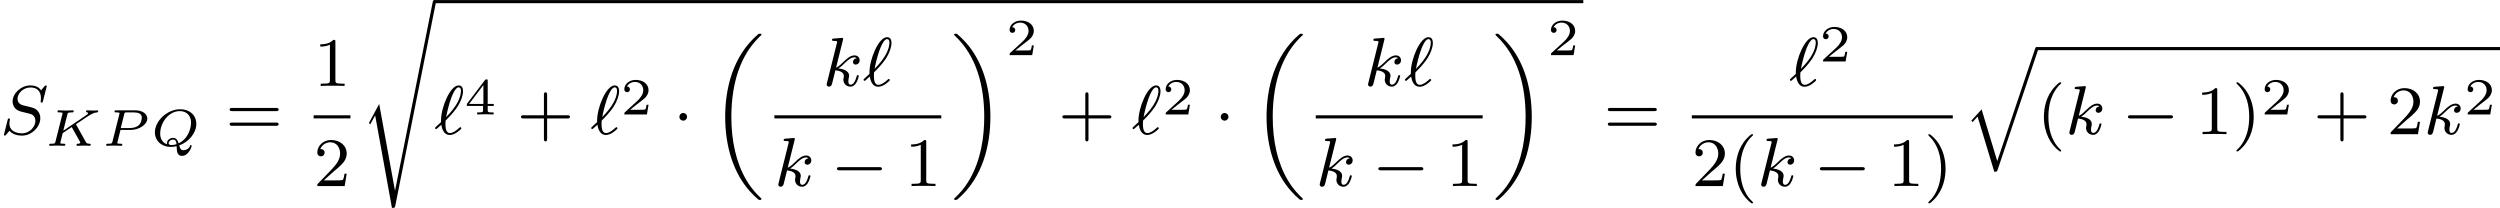 <?xml version='1.0' encoding='UTF-8'?>
<!-- This file was generated by dvisvgm 2.13.3 -->
<svg version='1.1' xmlns='http://www.w3.org/2000/svg' xmlns:xlink='http://www.w3.org/1999/xlink' width='575.317pt' height='47.837pt' viewBox='222.578 490.19 575.317 47.837'>
<defs>
<path id='g2-0' d='M5.571-1.809C5.699-1.809 5.874-1.809 5.874-1.993S5.699-2.176 5.571-2.176H1.004C.877-2.176 .701-2.176 .701-1.993S.877-1.809 1.004-1.809H5.571Z'/>
<path id='g2-1' d='M1.618-1.993C1.618-2.264 1.395-2.439 1.18-2.439C.925-2.439 .733-2.232 .733-2C.733-1.73 .956-1.554 1.172-1.554C1.427-1.554 1.618-1.761 1.618-1.993Z'/>
<path id='g5-50' d='M3.216-1.118H2.995C2.983-1.034 2.923-.64 2.833-.574C2.792-.538 2.307-.538 2.224-.538H1.106L1.871-1.16C2.074-1.321 2.606-1.704 2.792-1.883C2.971-2.062 3.216-2.367 3.216-2.792C3.216-3.539 2.54-3.975 1.739-3.975C.968-3.975 .43-3.467 .43-2.905C.43-2.6 .687-2.564 .753-2.564C.903-2.564 1.076-2.672 1.076-2.887C1.076-3.019 .998-3.21 .735-3.21C.873-3.515 1.237-3.742 1.65-3.742C2.277-3.742 2.612-3.276 2.612-2.792C2.612-2.367 2.331-1.931 1.913-1.548L.496-.251C.436-.191 .43-.185 .43 0H3.031L3.216-1.118Z'/>
<path id='g5-52' d='M3.371-.98V-1.213H2.672V-3.856C2.672-3.993 2.672-4.035 2.523-4.035C2.415-4.035 2.403-4.017 2.349-3.945L.275-1.213V-.98H2.134V-.502C2.134-.305 2.134-.233 1.632-.233H1.459V0C1.578-.006 2.14-.024 2.403-.024S3.228-.006 3.347 0V-.233H3.174C2.672-.233 2.672-.305 2.672-.502V-.98H3.371ZM2.176-3.383V-1.213H.532L2.176-3.383Z'/>
<path id='g1-18' d='M5.946 18.666C5.946 18.626 5.938 18.61 5.85 18.523C5.523 18.22 4.854 17.574 4.216 16.498C3.013 14.458 2.479 11.955 2.479 9.205C2.479 7.309 2.742 5.157 3.523 3.284C4.208 1.65 5.005 .693 5.818-.104C5.842-.128 5.906-.175 5.93-.199C5.938-.215 5.946-.239 5.946-.263C5.946-.359 5.858-.359 5.762-.359C5.643-.359 5.627-.359 5.539-.279C2.622 2.208 1.769 5.994 1.769 9.198C1.769 12.696 2.758 15.693 4.591 17.749C4.949 18.156 5.268 18.451 5.571 18.706C5.627 18.762 5.643 18.762 5.762 18.762C5.858 18.762 5.946 18.762 5.946 18.666Z'/>
<path id='g1-19' d='M4.455 9.205C4.455 5.707 3.467 2.71 1.634 .654C1.275 .247 .956-.048 .654-.303C.598-.359 .582-.359 .462-.359C.375-.359 .279-.359 .279-.263C.279-.231 .279-.215 .375-.12C2.877 2.216 3.746 5.667 3.746 9.198C3.746 11.445 3.395 14.123 2.048 16.434C1.403 17.542 .733 18.188 .359 18.538C.311 18.594 .279 18.626 .279 18.666C.279 18.762 .375 18.762 .462 18.762C.582 18.762 .598 18.762 .685 18.682C3.602 16.195 4.455 12.409 4.455 9.205Z'/>
<path id='g1-113' d='M3.921 12.768L2.12 6.814L.933 8.114L1.092 8.273L1.658 7.643L3.579 13.988C3.881 13.988 3.889 13.988 3.961 13.78L8.616-.024C8.632-.064 8.656-.143 8.656-.183C8.656-.279 8.576-.367 8.472-.367C8.345-.367 8.305-.263 8.273-.159L3.921 12.768Z'/>
<path id='g1-115' d='M3.937 21.567H3.929L2.112 11.597L.988 13.677C.98 13.701 .94 13.756 .94 13.78C.94 13.812 1.068 13.924 1.084 13.94L1.65 12.912L3.579 23.552C3.858 23.552 3.913 23.552 3.961 23.321L8.632-.056C8.656-.159 8.656-.175 8.656-.183C8.656-.279 8.576-.367 8.472-.367C8.321-.367 8.289-.223 8.273-.135L3.937 21.567Z'/>
<path id='g7-40' d='M2.654 1.993C2.718 1.993 2.813 1.993 2.813 1.897C2.813 1.865 2.805 1.857 2.702 1.753C1.61 .725 1.339-.757 1.339-1.993C1.339-4.288 2.287-5.364 2.694-5.731C2.805-5.834 2.813-5.842 2.813-5.882S2.782-5.978 2.702-5.978C2.574-5.978 2.176-5.571 2.112-5.499C1.044-4.384 .821-2.949 .821-1.993C.821-.207 1.57 1.227 2.654 1.993Z'/>
<path id='g7-41' d='M2.463-1.993C2.463-2.75 2.335-3.658 1.841-4.599C1.451-5.332 .725-5.978 .582-5.978C.502-5.978 .478-5.922 .478-5.882C.478-5.85 .478-5.834 .574-5.738C1.69-4.678 1.945-3.22 1.945-1.993C1.945 .295 .996 1.379 .59 1.745C.486 1.849 .478 1.857 .478 1.897S.502 1.993 .582 1.993C.709 1.993 1.108 1.586 1.172 1.514C2.24 .399 2.463-1.036 2.463-1.993Z'/>
<path id='g7-43' d='M3.475-1.809H5.818C5.93-1.809 6.105-1.809 6.105-1.993S5.93-2.176 5.818-2.176H3.475V-4.527C3.475-4.639 3.475-4.814 3.292-4.814S3.108-4.639 3.108-4.527V-2.176H.757C.646-2.176 .47-2.176 .47-1.993S.646-1.809 .757-1.809H3.108V.542C3.108 .654 3.108 .829 3.292 .829S3.475 .654 3.475 .542V-1.809Z'/>
<path id='g7-49' d='M2.503-5.077C2.503-5.292 2.487-5.3 2.271-5.3C1.945-4.981 1.522-4.79 .765-4.79V-4.527C.98-4.527 1.411-4.527 1.873-4.742V-.654C1.873-.359 1.849-.263 1.092-.263H.813V0C1.14-.024 1.825-.024 2.184-.024S3.236-.024 3.563 0V-.263H3.284C2.527-.263 2.503-.359 2.503-.654V-5.077Z'/>
<path id='g7-50' d='M2.248-1.626C2.375-1.745 2.71-2.008 2.837-2.12C3.332-2.574 3.802-3.013 3.802-3.738C3.802-4.686 3.005-5.3 2.008-5.3C1.052-5.3 .422-4.575 .422-3.866C.422-3.475 .733-3.419 .845-3.419C1.012-3.419 1.259-3.539 1.259-3.842C1.259-4.256 .861-4.256 .765-4.256C.996-4.838 1.53-5.037 1.921-5.037C2.662-5.037 3.045-4.407 3.045-3.738C3.045-2.909 2.463-2.303 1.522-1.339L.518-.303C.422-.215 .422-.199 .422 0H3.571L3.802-1.427H3.555C3.531-1.267 3.467-.869 3.371-.717C3.324-.654 2.718-.654 2.59-.654H1.172L2.248-1.626Z'/>
<path id='g7-61' d='M5.826-2.654C5.946-2.654 6.105-2.654 6.105-2.837S5.914-3.021 5.794-3.021H.781C.662-3.021 .47-3.021 .47-2.837S.63-2.654 .749-2.654H5.826ZM5.794-.964C5.914-.964 6.105-.964 6.105-1.148S5.946-1.331 5.826-1.331H.749C.63-1.331 .47-1.331 .47-1.148S.662-.964 .781-.964H5.794Z'/>
<path id='g3-75' d='M3.628-2.403C3.622-2.409 3.593-2.469 3.593-2.475S3.599-2.487 3.694-2.552C4.304-2.971 5.111-3.521 5.446-3.682C5.649-3.778 5.816-3.832 6.013-3.844C6.073-3.85 6.151-3.856 6.151-3.993C6.151-4.035 6.115-4.077 6.067-4.077C5.936-4.077 5.768-4.059 5.625-4.059C5.535-4.059 5.332-4.059 5.242-4.065C5.171-4.071 4.949-4.083 4.89-4.083C4.854-4.083 4.752-4.083 4.752-3.933C4.752-3.85 4.836-3.844 4.854-3.844C4.991-3.838 4.991-3.796 4.991-3.766C4.991-3.688 4.866-3.593 4.842-3.575C4.824-3.563 4.818-3.557 4.812-3.551S4.752-3.509 4.734-3.497L2.134-1.739L2.6-3.599C2.648-3.796 2.66-3.844 3.138-3.844C3.246-3.844 3.33-3.844 3.33-3.993C3.33-4.023 3.312-4.083 3.228-4.083C3.102-4.083 2.959-4.065 2.827-4.065S2.558-4.059 2.427-4.059C2.289-4.059 2.152-4.065 2.014-4.065C1.883-4.065 1.733-4.083 1.602-4.083C1.566-4.083 1.47-4.083 1.47-3.933C1.47-3.844 1.548-3.844 1.662-3.844C1.769-3.844 1.919-3.844 2.044-3.802C2.044-3.742 2.044-3.706 2.02-3.61L1.237-.496C1.184-.281 1.172-.239 .723-.239C.586-.239 .508-.239 .508-.09C.508-.042 .544 0 .61 0C.735 0 .879-.018 1.01-.018C1.148-.018 1.279-.024 1.411-.024C1.548-.024 1.686-.018 1.823-.018C1.955-.018 2.104 0 2.23 0C2.271 0 2.367 0 2.367-.149C2.367-.239 2.295-.239 2.17-.239C2.158-.239 2.05-.239 1.943-.251C1.823-.263 1.787-.263 1.787-.329C1.787-.353 1.829-.502 1.847-.592C1.877-.693 1.877-.705 1.913-.849C1.997-1.16 1.997-1.172 2.062-1.459L3.102-2.158L4.083-.412C4.083-.335 4.083-.245 3.814-.239C3.742-.239 3.652-.239 3.652-.09C3.652-.042 3.688 0 3.754 0C3.927 0 4.37-.024 4.543-.024C4.645-.024 4.746-.018 4.848-.018S5.063 0 5.159 0C5.224 0 5.29-.036 5.29-.149C5.29-.239 5.195-.239 5.147-.239C4.836-.245 4.788-.329 4.716-.46L3.628-2.403Z'/>
<path id='g3-80' d='M2.17-1.829H3.371C4.262-1.829 5.254-2.415 5.254-3.138C5.254-3.664 4.704-4.083 3.879-4.083H1.68C1.566-4.083 1.482-4.083 1.482-3.933C1.482-3.844 1.56-3.844 1.674-3.844C1.781-3.844 1.931-3.844 2.056-3.802C2.056-3.736 2.056-3.706 2.032-3.61L1.249-.496C1.196-.281 1.184-.239 .735-.239C.598-.239 .52-.239 .52-.09C.52-.042 .556 0 .622 0C.747 0 .891-.018 1.022-.018C1.16-.018 1.291-.024 1.423-.024C1.56-.024 1.698-.018 1.835-.018C1.967-.018 2.116 0 2.242 0C2.283 0 2.379 0 2.379-.149C2.379-.239 2.307-.239 2.182-.239C2.17-.239 2.062-.239 1.955-.251C1.835-.263 1.799-.263 1.799-.329C1.799-.353 1.805-.377 1.823-.436L2.17-1.829ZM2.6-3.64C2.648-3.832 2.654-3.844 2.905-3.844H3.676C4.22-3.844 4.621-3.7 4.621-3.246C4.621-3.067 4.543-2.57 4.208-2.313C3.939-2.11 3.563-2.044 3.222-2.044H2.2L2.6-3.64Z'/>
<path id='g3-81' d='M3.288-.042C4.346-.418 5.26-1.423 5.26-2.523C5.26-3.497 4.525-4.208 3.419-4.208C1.907-4.208 .496-2.857 .496-1.542C.496-.604 1.213 .126 2.343 .126C2.534 .126 2.744 .102 2.923 .06C2.935 .06 2.971 .048 2.983 .048C3.001 .048 3.007 .054 3.007 .203C3.013 .711 3.102 1.16 3.616 1.16C4.358 1.16 4.728 .149 4.728 0C4.728-.048 4.686-.09 4.639-.09C4.573-.09 4.561-.042 4.543 .006C4.429 .347 4.059 .508 3.784 .508C3.521 .508 3.407 .377 3.288-.042ZM1.901-.173C1.435-.335 1.106-.735 1.106-1.405C1.106-2.672 2.092-3.993 3.365-3.993C4.071-3.993 4.657-3.551 4.657-2.66C4.657-2.17 4.429-.867 3.228-.287C3.108-.658 2.947-.915 2.582-.915C2.23-.915 1.883-.646 1.883-.305C1.883-.269 1.889-.203 1.901-.173ZM2.989-.191C2.75-.108 2.529-.09 2.397-.09C2.313-.09 2.08-.09 2.08-.311S2.331-.717 2.576-.717C2.851-.717 2.959-.556 2.989-.191Z'/>
<path id='g4-83' d='M5.348-5.396C5.356-5.428 5.372-5.475 5.372-5.515C5.372-5.571 5.324-5.611 5.268-5.611S5.197-5.595 5.109-5.499C5.021-5.396 4.814-5.141 4.726-5.045C4.415-5.499 3.913-5.611 3.507-5.611C2.399-5.611 1.451-4.678 1.451-3.77C1.451-3.308 1.698-3.037 1.737-2.981C2-2.702 2.232-2.638 2.805-2.503C3.084-2.431 3.1-2.431 3.332-2.375S4.073-2.192 4.073-1.53C4.073-.837 3.387-.096 2.55-.096C2.032-.096 1.084-.255 1.084-1.243C1.084-1.267 1.084-1.435 1.132-1.626L1.14-1.706C1.14-1.801 1.052-1.809 1.02-1.809C.917-1.809 .909-1.777 .869-1.594L.542-.295C.51-.175 .454 .04 .454 .064C.454 .128 .502 .167 .558 .167S.622 .159 .709 .056L1.092-.391C1.275-.151 1.73 .167 2.534 .167C3.69 .167 4.639-.877 4.639-1.833C4.639-2.2 4.519-2.487 4.304-2.71C4.065-2.973 3.802-3.037 3.427-3.132C3.196-3.188 2.885-3.26 2.702-3.308C2.463-3.363 2.016-3.523 2.016-4.081C2.016-4.702 2.686-5.372 3.499-5.372C4.216-5.372 4.71-4.997 4.71-4.136C4.71-3.945 4.678-3.778 4.678-3.746C4.678-3.65 4.75-3.634 4.806-3.634C4.902-3.634 4.91-3.666 4.941-3.794L5.348-5.396Z'/>
<path id='g4-96' d='M1.307-1.586C1.387-1.658 1.467-1.737 1.538-1.817C2.096-2.375 2.471-2.885 2.67-3.18C3.068-3.81 3.292-4.463 3.292-4.949C3.292-5.324 3.148-5.611 2.782-5.611C1.809-5.611 .757-3.068 .757-1.57C.757-1.482 .757-1.467 .765-1.395C.646-1.283 .335-1.004 .215-.885C.08-.749 .072-.741 .072-.709C.072-.662 .128-.582 .191-.582C.215-.582 .231-.582 .351-.685L.789-1.084C.869-.606 1.092 .096 1.761 .096C2.064 .096 2.367-.056 2.582-.199C2.702-.287 3.1-.582 3.1-.669C3.1-.717 3.061-.805 2.981-.805C2.941-.805 2.917-.781 2.853-.725C2.527-.43 2.144-.128 1.777-.128C1.347-.128 1.267-.685 1.267-1.188C1.267-1.243 1.267-1.387 1.283-1.546L1.307-1.586ZM1.347-1.969C1.427-2.423 1.698-3.571 1.953-4.216C2.048-4.463 2.407-5.388 2.782-5.388C2.973-5.388 3.053-5.236 3.053-4.973C3.053-4.878 3.053-4.216 2.423-3.26C2-2.614 1.395-2.016 1.347-1.969Z'/>
<path id='g4-107' d='M2.327-5.292C2.335-5.308 2.359-5.412 2.359-5.42C2.359-5.46 2.327-5.531 2.232-5.531C2.2-5.531 1.953-5.507 1.769-5.491L1.323-5.46C1.148-5.444 1.068-5.436 1.068-5.292C1.068-5.181 1.18-5.181 1.275-5.181C1.658-5.181 1.658-5.133 1.658-5.061C1.658-5.037 1.658-5.021 1.618-4.878L.486-.343C.454-.223 .454-.175 .454-.167C.454-.032 .566 .08 .717 .08C.988 .08 1.052-.175 1.084-.287C1.164-.622 1.371-1.467 1.459-1.801C1.897-1.753 2.431-1.602 2.431-1.148C2.431-1.108 2.431-1.068 2.415-.988C2.391-.885 2.375-.773 2.375-.733C2.375-.263 2.726 .08 3.188 .08C3.523 .08 3.73-.167 3.834-.319C4.025-.614 4.152-1.092 4.152-1.14C4.152-1.219 4.089-1.243 4.033-1.243C3.937-1.243 3.921-1.196 3.889-1.052C3.786-.677 3.579-.143 3.204-.143C2.997-.143 2.949-.319 2.949-.534C2.949-.638 2.957-.733 2.997-.917C3.005-.948 3.037-1.076 3.037-1.164C3.037-1.817 2.216-1.961 1.809-2.016C2.104-2.192 2.375-2.463 2.471-2.566C2.909-2.997 3.268-3.292 3.65-3.292C3.754-3.292 3.85-3.268 3.913-3.188C3.483-3.132 3.483-2.758 3.483-2.75C3.483-2.574 3.618-2.455 3.794-2.455C4.009-2.455 4.248-2.63 4.248-2.957C4.248-3.228 4.057-3.515 3.658-3.515C3.196-3.515 2.782-3.164 2.327-2.71C1.865-2.256 1.666-2.168 1.538-2.112L2.327-5.292Z'/>
</defs>
<g id='page43' transform='matrix(2 0 0 2 0 0)'>
<use x='111.289' y='260.533' xlink:href='#g4-83'/>
<use x='116.439' y='261.872' xlink:href='#g3-75'/>
<use x='122.984' y='261.872' xlink:href='#g3-80'/>
<use x='128.615' y='261.872' xlink:href='#g3-81'/>
<use x='137.243' y='260.533' xlink:href='#g7-61'/>
<use x='147.377' y='254.983' xlink:href='#g7-49'/>
<rect x='147.377' y='258.361' height='.359' width='4.234'/>
<use x='147.377' y='266.503' xlink:href='#g7-50'/>
<use x='152.807' y='245.462' xlink:href='#g1-115'/>
<rect x='161.275' y='245.103' height='.359' width='132.194'/>
<use x='161.275' y='260.533' xlink:href='#g4-96'/>
<use x='164.734' y='258.264' xlink:href='#g5-52'/>
<use x='170.767' y='260.533' xlink:href='#g7-43'/>
<use x='179.236' y='260.533' xlink:href='#g4-96'/>
<use x='182.695' y='258.264' xlink:href='#g5-50'/>
<use x='188.728' y='260.533' xlink:href='#g2-1'/>
<use x='192.962' y='249.335' xlink:href='#g1-18'/>
<use x='205.954' y='254.983' xlink:href='#g4-107'/>
<use x='210.575' y='254.983' xlink:href='#g4-96'/>
<rect x='200.391' y='258.361' height='.359' width='19.206'/>
<use x='200.391' y='266.503' xlink:href='#g4-107'/>
<use x='206.895' y='266.503' xlink:href='#g2-0'/>
<use x='215.363' y='266.503' xlink:href='#g7-49'/>
<use x='220.793' y='249.335' xlink:href='#g1-19'/>
<use x='227.026' y='251.439' xlink:href='#g5-50'/>
<use x='233.059' y='260.533' xlink:href='#g7-43'/>
<use x='241.528' y='260.533' xlink:href='#g4-96'/>
<use x='244.987' y='258.264' xlink:href='#g5-50'/>
<use x='251.02' y='260.533' xlink:href='#g2-1'/>
<use x='255.254' y='249.335' xlink:href='#g1-18'/>
<use x='268.246' y='254.983' xlink:href='#g4-107'/>
<use x='272.867' y='254.983' xlink:href='#g4-96'/>
<rect x='262.683' y='258.361' height='.359' width='19.206'/>
<use x='262.683' y='266.503' xlink:href='#g4-107'/>
<use x='269.187' y='266.503' xlink:href='#g2-0'/>
<use x='277.655' y='266.503' xlink:href='#g7-49'/>
<use x='283.085' y='249.335' xlink:href='#g1-19'/>
<use x='289.318' y='251.439' xlink:href='#g5-50'/>
<use x='295.822' y='260.533' xlink:href='#g7-61'/>
<use x='317.164' y='254.983' xlink:href='#g4-96'/>
<use x='320.624' y='252.17' xlink:href='#g5-50'/>
<rect x='305.956' y='258.361' height='.359' width='30.027'/>
<use x='305.956' y='266.503' xlink:href='#g7-50'/>
<use x='310.19' y='266.503' xlink:href='#g7-40'/>
<use x='313.483' y='266.503' xlink:href='#g4-107'/>
<use x='319.987' y='266.503' xlink:href='#g2-0'/>
<use x='328.455' y='266.503' xlink:href='#g7-49'/>
<use x='332.689' y='266.503' xlink:href='#g7-41'/>
<use x='337.178' y='250.866' xlink:href='#g1-113'/>
<rect x='345.647' y='250.508' height='.359' width='53.301'/>
<use x='345.647' y='260.533' xlink:href='#g7-40'/>
<use x='348.94' y='260.533' xlink:href='#g4-107'/>
<use x='355.443' y='260.533' xlink:href='#g2-0'/>
<use x='363.912' y='260.533' xlink:href='#g7-49'/>
<use x='368.146' y='260.533' xlink:href='#g7-41'/>
<use x='371.439' y='258.264' xlink:href='#g5-50'/>
<use x='377.472' y='260.533' xlink:href='#g7-43'/>
<use x='385.94' y='260.533' xlink:href='#g7-50'/>
<use x='390.175' y='260.533' xlink:href='#g4-107'/>
<use x='394.796' y='258.264' xlink:href='#g5-50'/>
</g>
</svg>